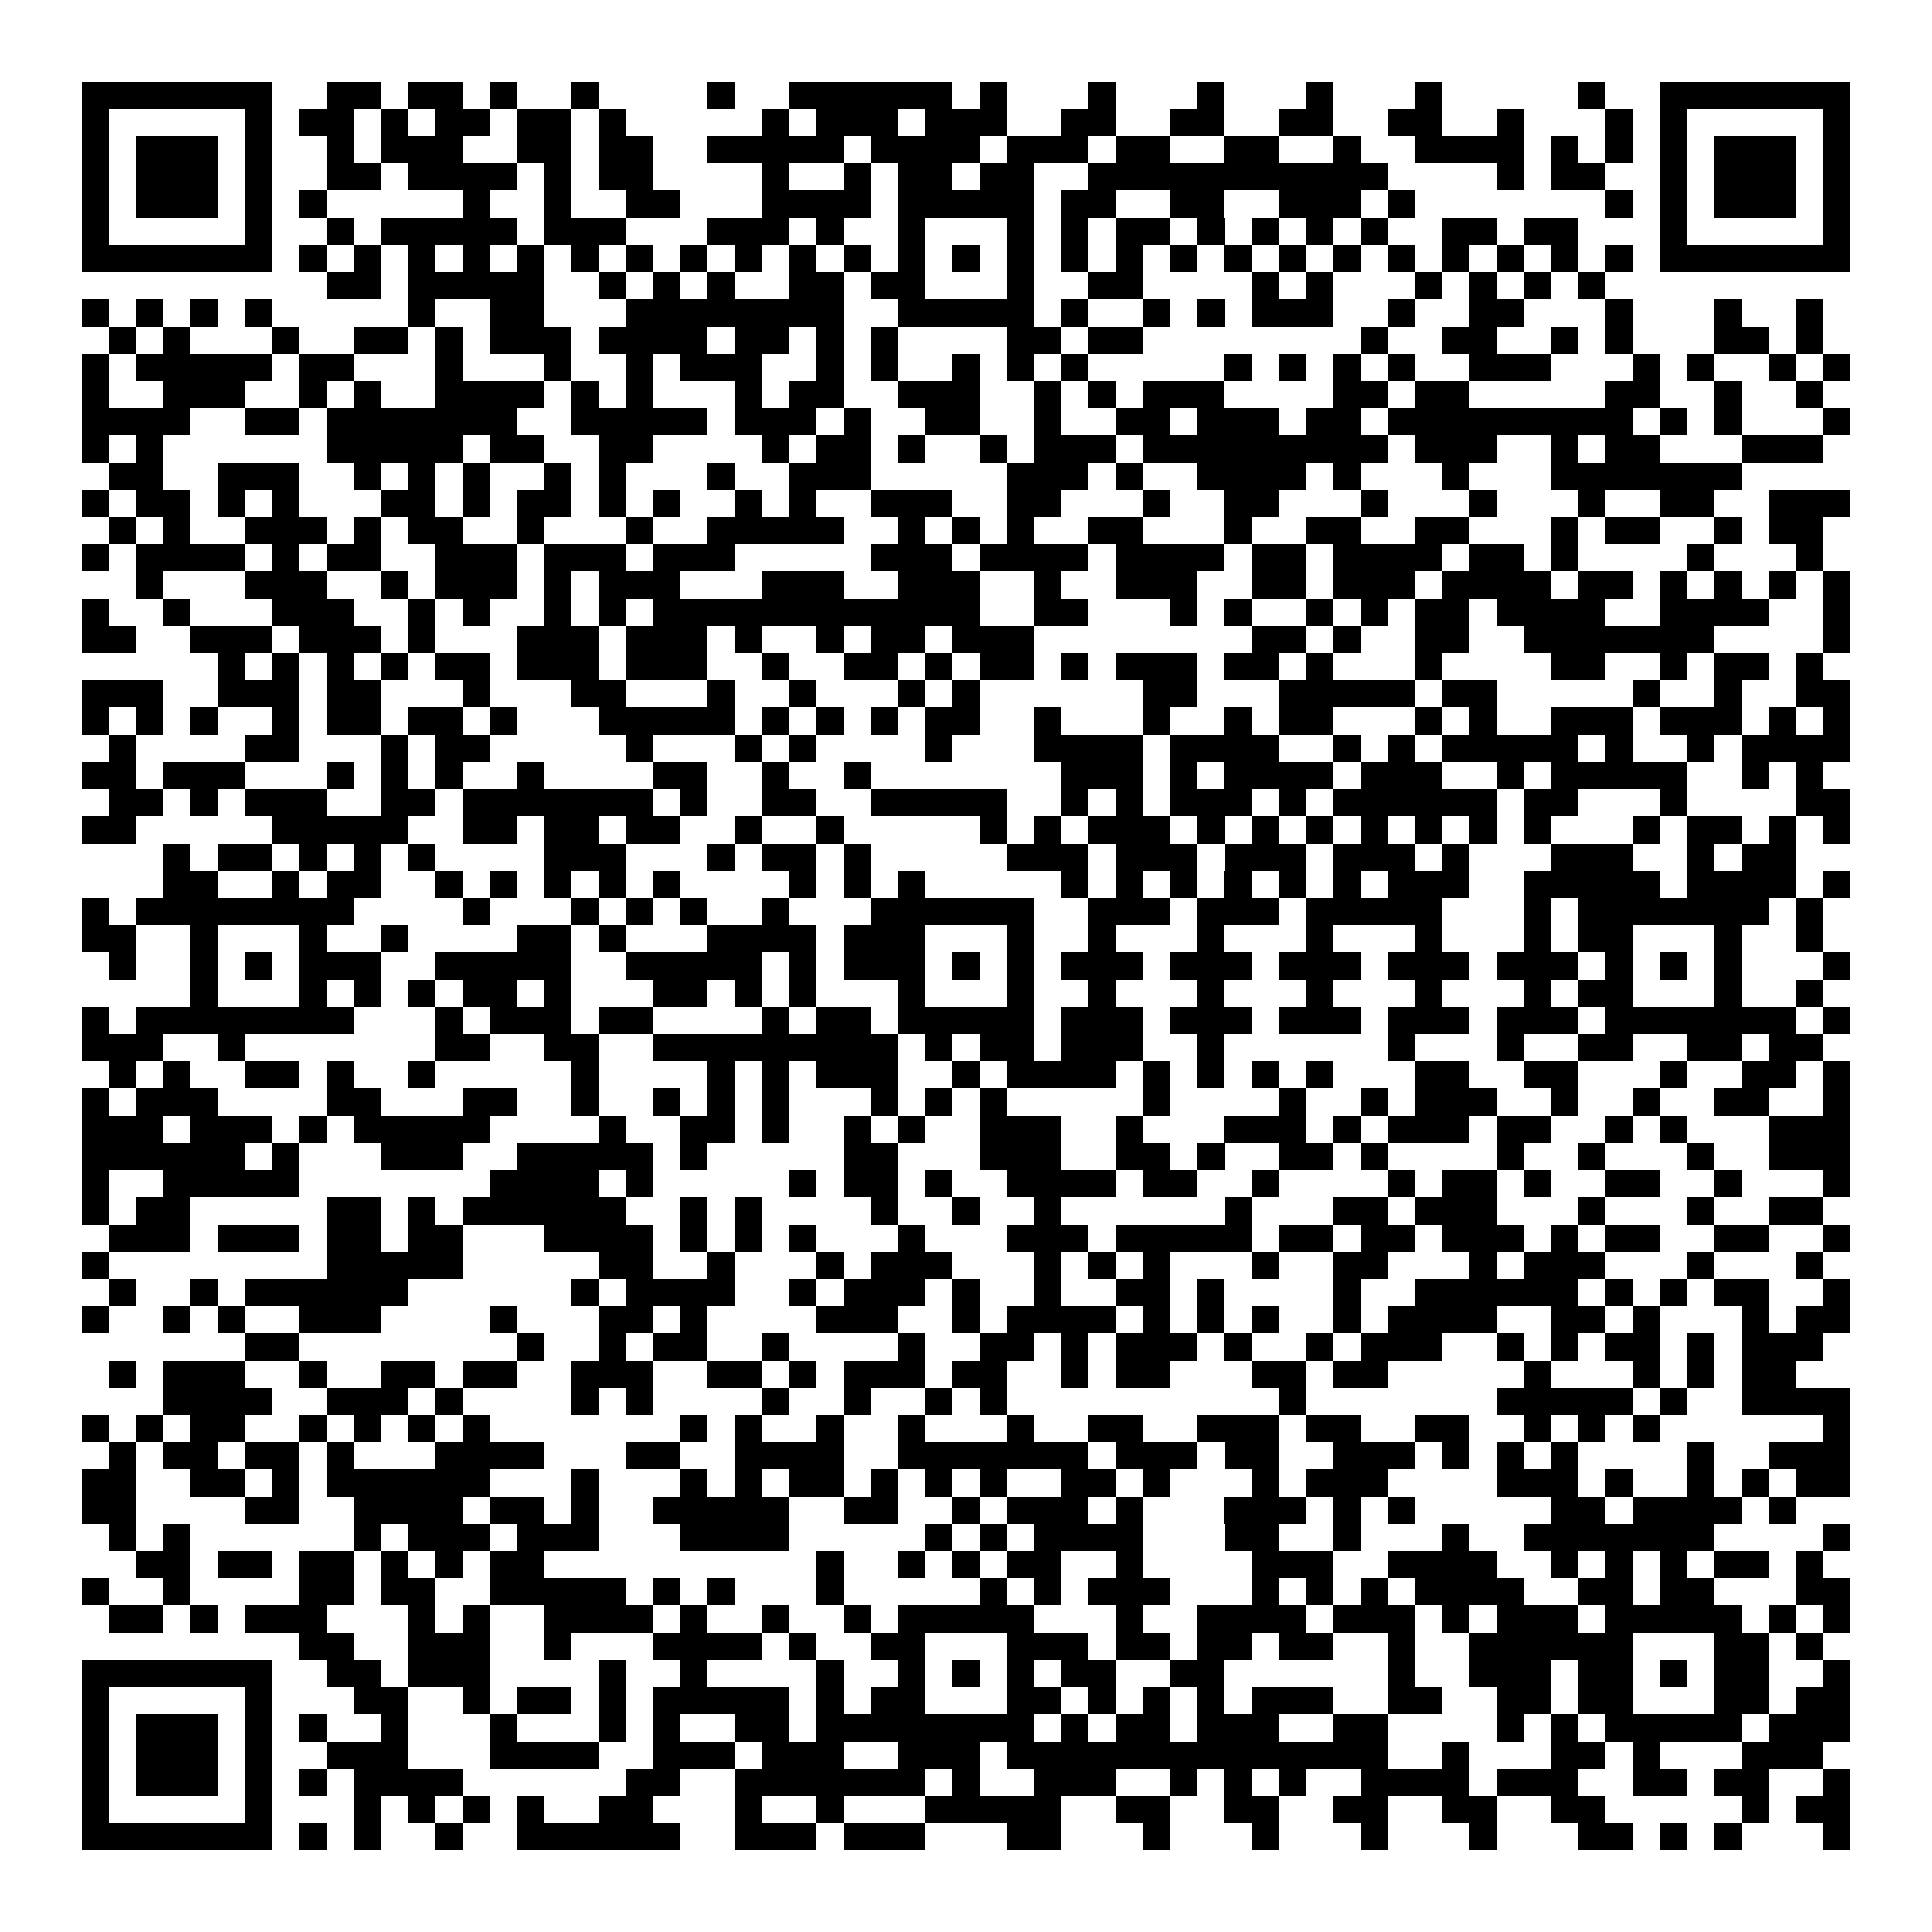 <svg xmlns="http://www.w3.org/2000/svg" viewBox="0 0 994 994" shape-rendering="crispEdges">
  <path fill="#ffffff" d="M0 0h994v994H0z"></path>
  <path fill="#000000" d="M42 42h98v14H42zm126 0h28v14h-28zm42 0h28v14h-28zm42 0h14v14h-14zm42 0h14v14h-14zm70 0h14v14h-14zm42 0h84v14h-84zm98 0h14v14h-14zm56 0h14v14h-14zm56 0h14v14h-14zm56 0h14v14h-14zm56 0h14v14h-14zm84 0h14v14h-14zm42 0h98v14h-98zM42 56h14v14H42zm84 0h14v14h-14zm28 0h28v14h-28zm42 0h14v14h-14zm28 0h28v14h-28zm42 0h28v14h-28zm42 0h14v14h-14zm84 0h14v14h-14zm28 0h42v14h-42zm56 0h42v14h-42zm70 0h28v14h-28zm56 0h28v14h-28zm56 0h28v14h-28zm56 0h28v14h-28zm56 0h14v14h-14zm56 0h14v14h-14zm28 0h14v14h-14zm84 0h14v14h-14zM42 70h14v14H42zm28 0h42v14H70zm56 0h14v14h-14zm42 0h14v14h-14zm28 0h42v14h-42zm70 0h28v14h-28zm42 0h28v14h-28zm56 0h70v14h-70zm84 0h56v14h-56zm70 0h42v14h-42zm56 0h28v14h-28zm56 0h28v14h-28zm56 0h14v14h-14zm42 0h56v14h-56zm70 0h14v14h-14zm28 0h14v14h-14zm28 0h14v14h-14zm28 0h42v14h-42zm56 0h14v14h-14zM42 84h14v14H42zm28 0h42v14H70zm56 0h14v14h-14zm42 0h28v14h-28zm42 0h56v14h-56zm70 0h14v14h-14zm28 0h28v14h-28zm84 0h14v14h-14zm42 0h14v14h-14zm28 0h28v14h-28zm42 0h28v14h-28zm56 0h154v14H560zm210 0h14v14h-14zm28 0h28v14h-28zm56 0h14v14h-14zm28 0h42v14h-42zm56 0h14v14h-14zM42 98h14v14H42zm28 0h42v14H70zm56 0h14v14h-14zm28 0h14v14h-14zm84 0h14v14h-14zm42 0h14v14h-14zm42 0h28v14h-28zm70 0h56v14h-56zm70 0h70v14h-70zm84 0h28v14h-28zm56 0h28v14h-28zm56 0h42v14h-42zm56 0h14v14h-14zm112 0h14v14h-14zm28 0h14v14h-14zm28 0h42v14h-42zm56 0h14v14h-14zM42 112h14v14H42zm84 0h14v14h-14zm42 0h14v14h-14zm28 0h70v14h-70zm84 0h42v14h-42zm84 0h42v14h-42zm56 0h14v14h-14zm42 0h14v14h-14zm56 0h14v14h-14zm28 0h14v14h-14zm28 0h28v14h-28zm42 0h14v14h-14zm28 0h14v14h-14zm28 0h14v14h-14zm28 0h14v14h-14zm42 0h28v14h-28zm42 0h28v14h-28zm70 0h14v14h-14zm84 0h14v14h-14zM42 126h98v14H42zm112 0h14v14h-14zm28 0h14v14h-14zm28 0h14v14h-14zm28 0h14v14h-14zm28 0h14v14h-14zm28 0h14v14h-14zm28 0h14v14h-14zm28 0h14v14h-14zm28 0h14v14h-14zm28 0h14v14h-14zm28 0h14v14h-14zm28 0h14v14h-14zm28 0h14v14h-14zm28 0h14v14h-14zm28 0h14v14h-14zm28 0h14v14h-14zm28 0h14v14h-14zm28 0h14v14h-14zm28 0h14v14h-14zm28 0h14v14h-14zm28 0h14v14h-14zm28 0h14v14h-14zm28 0h14v14h-14zm28 0h14v14h-14zm28 0h14v14h-14zm28 0h98v14h-98zM168 140h28v14h-28zm42 0h70v14h-70zm98 0h14v14h-14zm28 0h14v14h-14zm28 0h14v14h-14zm42 0h28v14h-28zm42 0h28v14h-28zm70 0h14v14h-14zm42 0h28v14h-28zm84 0h14v14h-14zm28 0h14v14h-14zm56 0h14v14h-14zm28 0h14v14h-14zm28 0h14v14h-14zm28 0h14v14h-14zM42 154h14v14H42zm28 0h14v14H70zm28 0h14v14H98zm28 0h14v14h-14zm84 0h14v14h-14zm42 0h28v14h-28zm70 0h112v14H322zm140 0h70v14h-70zm84 0h14v14h-14zm42 0h14v14h-14zm28 0h14v14h-14zm28 0h42v14h-42zm70 0h14v14h-14zm42 0h28v14h-28zm70 0h14v14h-14zm56 0h14v14h-14zm42 0h14v14h-14zM56 168h14v14H56zm28 0h14v14H84zm56 0h14v14h-14zm42 0h28v14h-28zm42 0h14v14h-14zm28 0h42v14h-42zm56 0h56v14h-56zm70 0h28v14h-28zm42 0h14v14h-14zm28 0h14v14h-14zm70 0h28v14h-28zm42 0h28v14h-28zm140 0h14v14h-14zm42 0h28v14h-28zm56 0h14v14h-14zm28 0h14v14h-14zm56 0h28v14h-28zm42 0h14v14h-14zM42 182h14v14H42zm28 0h70v14H70zm84 0h28v14h-28zm70 0h14v14h-14zm56 0h14v14h-14zm42 0h14v14h-14zm28 0h42v14h-42zm70 0h14v14h-14zm28 0h14v14h-14zm42 0h14v14h-14zm28 0h14v14h-14zm28 0h14v14h-14zm84 0h14v14h-14zm28 0h14v14h-14zm28 0h14v14h-14zm28 0h14v14h-14zm42 0h42v14h-42zm84 0h14v14h-14zm28 0h14v14h-14zm42 0h14v14h-14zm28 0h14v14h-14zM42 196h14v14H42zm42 0h42v14H84zm70 0h14v14h-14zm28 0h14v14h-14zm42 0h56v14h-56zm70 0h14v14h-14zm28 0h14v14h-14zm56 0h14v14h-14zm28 0h28v14h-28zm56 0h42v14h-42zm70 0h14v14h-14zm28 0h14v14h-14zm28 0h42v14h-42zm98 0h28v14h-28zm42 0h28v14h-28zm98 0h28v14h-28zm56 0h14v14h-14zm42 0h14v14h-14zM42 210h56v14H42zm84 0h28v14h-28zm42 0h98v14h-98zm126 0h70v14h-70zm84 0h42v14h-42zm56 0h14v14h-14zm42 0h28v14h-28zm56 0h14v14h-14zm42 0h28v14h-28zm42 0h42v14h-42zm56 0h28v14h-28zm42 0h126v14H714zm140 0h14v14h-14zm28 0h14v14h-14zm56 0h14v14h-14zM42 224h14v14H42zm28 0h14v14H70zm98 0h70v14h-70zm84 0h28v14h-28zm56 0h28v14h-28zm84 0h14v14h-14zm28 0h28v14h-28zm42 0h14v14h-14zm42 0h14v14h-14zm28 0h42v14h-42zm56 0h126v14H588zm140 0h42v14h-42zm70 0h14v14h-14zm28 0h28v14h-28zm70 0h42v14h-42zM56 238h28v14H56zm56 0h42v14h-42zm70 0h14v14h-14zm28 0h14v14h-14zm28 0h14v14h-14zm42 0h14v14h-14zm28 0h14v14h-14zm56 0h14v14h-14zm42 0h42v14h-42zm112 0h42v14h-42zm56 0h14v14h-14zm42 0h56v14h-56zm70 0h14v14h-14zm56 0h14v14h-14zm56 0h98v14h-98zM42 252h14v14H42zm28 0h28v14H70zm42 0h14v14h-14zm28 0h14v14h-14zm56 0h28v14h-28zm42 0h14v14h-14zm28 0h28v14h-28zm42 0h14v14h-14zm28 0h14v14h-14zm42 0h14v14h-14zm28 0h14v14h-14zm42 0h42v14h-42zm70 0h28v14h-28zm70 0h14v14h-14zm42 0h28v14h-28zm70 0h14v14h-14zm56 0h14v14h-14zm56 0h14v14h-14zm42 0h28v14h-28zm56 0h42v14h-42zM56 266h14v14H56zm28 0h14v14H84zm42 0h42v14h-42zm56 0h14v14h-14zm28 0h28v14h-28zm56 0h14v14h-14zm56 0h14v14h-14zm42 0h70v14h-70zm98 0h14v14h-14zm28 0h14v14h-14zm28 0h14v14h-14zm42 0h28v14h-28zm70 0h14v14h-14zm42 0h28v14h-28zm56 0h28v14h-28zm70 0h14v14h-14zm28 0h28v14h-28zm56 0h14v14h-14zm28 0h28v14h-28zM42 280h14v14H42zm28 0h56v14H70zm70 0h14v14h-14zm28 0h28v14h-28zm56 0h42v14h-42zm56 0h42v14h-42zm56 0h42v14h-42zm112 0h42v14h-42zm56 0h56v14h-56zm70 0h56v14h-56zm70 0h28v14h-28zm42 0h56v14h-56zm70 0h28v14h-28zm42 0h14v14h-14zm70 0h14v14h-14zm56 0h14v14h-14zM70 294h14v14H70zm56 0h42v14h-42zm70 0h14v14h-14zm28 0h42v14h-42zm56 0h14v14h-14zm28 0h42v14h-42zm84 0h42v14h-42zm70 0h42v14h-42zm70 0h14v14h-14zm42 0h42v14h-42zm70 0h28v14h-28zm42 0h42v14h-42zm56 0h56v14h-56zm70 0h28v14h-28zm42 0h14v14h-14zm28 0h14v14h-14zm28 0h14v14h-14zm28 0h14v14h-14zM42 308h14v14H42zm42 0h14v14H84zm56 0h42v14h-42zm70 0h14v14h-14zm28 0h14v14h-14zm42 0h14v14h-14zm28 0h14v14h-14zm28 0h168v14H336zm196 0h28v14h-28zm70 0h14v14h-14zm28 0h14v14h-14zm42 0h14v14h-14zm28 0h14v14h-14zm28 0h28v14h-28zm42 0h56v14h-56zm84 0h56v14h-56zm84 0h14v14h-14zM42 322h28v14H42zm56 0h42v14H98zm56 0h42v14h-42zm56 0h14v14h-14zm56 0h42v14h-42zm56 0h42v14h-42zm56 0h14v14h-14zm42 0h14v14h-14zm28 0h28v14h-28zm42 0h42v14h-42zm154 0h28v14h-28zm42 0h14v14h-14zm42 0h28v14h-28zm56 0h98v14h-98zm154 0h14v14h-14zM112 336h14v14h-14zm28 0h14v14h-14zm28 0h14v14h-14zm28 0h14v14h-14zm28 0h28v14h-28zm42 0h42v14h-42zm56 0h42v14h-42zm70 0h14v14h-14zm42 0h28v14h-28zm42 0h14v14h-14zm28 0h28v14h-28zm42 0h14v14h-14zm28 0h42v14h-42zm56 0h28v14h-28zm42 0h14v14h-14zm56 0h14v14h-14zm70 0h28v14h-28zm56 0h14v14h-14zm28 0h28v14h-28zm42 0h14v14h-14zM42 350h42v14H42zm70 0h42v14h-42zm56 0h28v14h-28zm70 0h14v14h-14zm56 0h28v14h-28zm70 0h14v14h-14zm42 0h14v14h-14zm56 0h14v14h-14zm28 0h14v14h-14zm98 0h28v14h-28zm70 0h70v14h-70zm84 0h28v14h-28zm98 0h14v14h-14zm42 0h14v14h-14zm42 0h28v14h-28zM42 364h14v14H42zm28 0h14v14H70zm28 0h14v14H98zm42 0h14v14h-14zm28 0h28v14h-28zm42 0h28v14h-28zm42 0h14v14h-14zm56 0h70v14h-70zm84 0h14v14h-14zm28 0h14v14h-14zm28 0h14v14h-14zm28 0h28v14h-28zm56 0h14v14h-14zm56 0h14v14h-14zm42 0h14v14h-14zm28 0h28v14h-28zm70 0h14v14h-14zm28 0h14v14h-14zm42 0h42v14h-42zm56 0h42v14h-42zm56 0h14v14h-14zm28 0h14v14h-14zM56 378h14v14H56zm70 0h28v14h-28zm70 0h14v14h-14zm28 0h28v14h-28zm98 0h14v14h-14zm56 0h14v14h-14zm28 0h14v14h-14zm70 0h14v14h-14zm56 0h56v14h-56zm70 0h56v14h-56zm84 0h14v14h-14zm28 0h14v14h-14zm28 0h70v14h-70zm84 0h14v14h-14zm42 0h14v14h-14zm28 0h56v14h-56zM42 392h28v14H42zm42 0h42v14H84zm84 0h14v14h-14zm28 0h14v14h-14zm28 0h14v14h-14zm42 0h14v14h-14zm70 0h28v14h-28zm56 0h14v14h-14zm42 0h14v14h-14zm112 0h42v14h-42zm56 0h14v14h-14zm28 0h56v14h-56zm70 0h42v14h-42zm70 0h14v14h-14zm28 0h70v14h-70zm98 0h14v14h-14zm28 0h14v14h-14zM56 406h28v14H56zm42 0h14v14H98zm28 0h42v14h-42zm70 0h28v14h-28zm42 0h98v14h-98zm112 0h14v14h-14zm42 0h28v14h-28zm56 0h70v14h-70zm98 0h14v14h-14zm28 0h14v14h-14zm28 0h42v14h-42zm56 0h14v14h-14zm28 0h84v14h-84zm98 0h28v14h-28zm70 0h14v14h-14zm70 0h28v14h-28zM42 420h28v14H42zm98 0h70v14h-70zm98 0h28v14h-28zm42 0h28v14h-28zm42 0h28v14h-28zm56 0h14v14h-14zm42 0h14v14h-14zm84 0h14v14h-14zm28 0h14v14h-14zm28 0h42v14h-42zm56 0h14v14h-14zm28 0h14v14h-14zm28 0h14v14h-14zm28 0h14v14h-14zm28 0h14v14h-14zm28 0h14v14h-14zm28 0h14v14h-14zm56 0h14v14h-14zm28 0h28v14h-28zm42 0h14v14h-14zm28 0h14v14h-14zM84 434h14v14H84zm28 0h28v14h-28zm42 0h14v14h-14zm28 0h14v14h-14zm28 0h14v14h-14zm70 0h42v14h-42zm84 0h14v14h-14zm28 0h28v14h-28zm42 0h14v14h-14zm84 0h42v14h-42zm56 0h42v14h-42zm56 0h42v14h-42zm56 0h42v14h-42zm56 0h14v14h-14zm56 0h42v14h-42zm70 0h14v14h-14zm28 0h28v14h-28zM84 448h28v14H84zm56 0h14v14h-14zm28 0h28v14h-28zm56 0h14v14h-14zm28 0h14v14h-14zm28 0h14v14h-14zm28 0h14v14h-14zm28 0h14v14h-14zm70 0h14v14h-14zm28 0h14v14h-14zm28 0h14v14h-14zm84 0h14v14h-14zm28 0h14v14h-14zm28 0h14v14h-14zm28 0h14v14h-14zm28 0h14v14h-14zm28 0h14v14h-14zm28 0h42v14h-42zm70 0h70v14h-70zm84 0h56v14h-56zm70 0h14v14h-14zM42 462h14v14H42zm28 0h112v14H70zm168 0h14v14h-14zm56 0h14v14h-14zm28 0h14v14h-14zm28 0h14v14h-14zm42 0h14v14h-14zm56 0h84v14h-84zm112 0h42v14h-42zm56 0h42v14h-42zm56 0h70v14h-70zm112 0h14v14h-14zm28 0h98v14h-98zm112 0h14v14h-14zM42 476h28v14H42zm56 0h14v14H98zm56 0h14v14h-14zm42 0h14v14h-14zm70 0h28v14h-28zm42 0h14v14h-14zm56 0h56v14h-56zm70 0h42v14h-42zm84 0h14v14h-14zm42 0h14v14h-14zm56 0h14v14h-14zm56 0h14v14h-14zm56 0h14v14h-14zm56 0h14v14h-14zm28 0h28v14h-28zm70 0h14v14h-14zm42 0h14v14h-14zM56 490h14v14H56zm42 0h14v14H98zm28 0h14v14h-14zm28 0h42v14h-42zm70 0h70v14h-70zm98 0h70v14h-70zm84 0h14v14h-14zm28 0h42v14h-42zm56 0h14v14h-14zm28 0h14v14h-14zm28 0h42v14h-42zm56 0h42v14h-42zm56 0h42v14h-42zm56 0h42v14h-42zm56 0h42v14h-42zm56 0h14v14h-14zm28 0h14v14h-14zm28 0h14v14h-14zm56 0h14v14h-14zM98 504h14v14H98zm56 0h14v14h-14zm28 0h14v14h-14zm28 0h14v14h-14zm28 0h28v14h-28zm42 0h14v14h-14zm56 0h28v14h-28zm42 0h14v14h-14zm28 0h14v14h-14zm56 0h14v14h-14zm56 0h14v14h-14zm42 0h14v14h-14zm56 0h14v14h-14zm56 0h14v14h-14zm56 0h14v14h-14zm56 0h14v14h-14zm28 0h28v14h-28zm70 0h14v14h-14zm42 0h14v14h-14zM42 518h14v14H42zm28 0h112v14H70zm154 0h14v14h-14zm28 0h42v14h-42zm56 0h28v14h-28zm84 0h14v14h-14zm28 0h28v14h-28zm42 0h70v14h-70zm84 0h42v14h-42zm56 0h42v14h-42zm56 0h42v14h-42zm56 0h42v14h-42zm56 0h42v14h-42zm56 0h98v14h-98zm112 0h14v14h-14zM42 532h42v14H42zm70 0h14v14h-14zm112 0h28v14h-28zm56 0h28v14h-28zm56 0h126v14H336zm140 0h14v14h-14zm28 0h28v14h-28zm42 0h42v14h-42zm70 0h14v14h-14zm98 0h14v14h-14zm56 0h14v14h-14zm42 0h28v14h-28zm56 0h28v14h-28zm42 0h28v14h-28zM56 546h14v14H56zm28 0h14v14H84zm42 0h28v14h-28zm42 0h14v14h-14zm42 0h14v14h-14zm84 0h14v14h-14zm70 0h14v14h-14zm28 0h14v14h-14zm28 0h42v14h-42zm70 0h14v14h-14zm28 0h56v14h-56zm70 0h14v14h-14zm28 0h14v14h-14zm28 0h14v14h-14zm28 0h14v14h-14zm56 0h28v14h-28zm56 0h28v14h-28zm70 0h14v14h-14zm42 0h28v14h-28zm42 0h14v14h-14zM42 560h14v14H42zm28 0h42v14H70zm98 0h28v14h-28zm70 0h28v14h-28zm56 0h14v14h-14zm42 0h14v14h-14zm28 0h14v14h-14zm28 0h14v14h-14zm56 0h14v14h-14zm28 0h14v14h-14zm28 0h14v14h-14zm84 0h14v14h-14zm70 0h14v14h-14zm42 0h14v14h-14zm28 0h42v14h-42zm70 0h14v14h-14zm42 0h14v14h-14zm42 0h28v14h-28zm56 0h14v14h-14zM42 574h42v14H42zm56 0h42v14H98zm56 0h14v14h-14zm28 0h70v14h-70zm126 0h14v14h-14zm42 0h28v14h-28zm42 0h14v14h-14zm42 0h14v14h-14zm28 0h14v14h-14zm42 0h42v14h-42zm70 0h14v14h-14zm56 0h42v14h-42zm56 0h14v14h-14zm28 0h42v14h-42zm56 0h28v14h-28zm56 0h14v14h-14zm28 0h14v14h-14zm56 0h42v14h-42zM42 588h84v14H42zm98 0h14v14h-14zm56 0h42v14h-42zm70 0h70v14h-70zm84 0h14v14h-14zm84 0h28v14h-28zm70 0h42v14h-42zm70 0h28v14h-28zm42 0h14v14h-14zm42 0h28v14h-28zm42 0h14v14h-14zm70 0h14v14h-14zm42 0h14v14h-14zm56 0h14v14h-14zm42 0h42v14h-42zM42 602h14v14H42zm42 0h70v14H84zm168 0h56v14h-56zm70 0h14v14h-14zm84 0h14v14h-14zm28 0h28v14h-28zm42 0h14v14h-14zm42 0h56v14h-56zm70 0h28v14h-28zm56 0h14v14h-14zm70 0h14v14h-14zm28 0h28v14h-28zm42 0h14v14h-14zm42 0h28v14h-28zm56 0h14v14h-14zm56 0h14v14h-14zM42 616h14v14H42zm28 0h28v14H70zm98 0h28v14h-28zm42 0h14v14h-14zm28 0h84v14h-84zm112 0h14v14h-14zm28 0h14v14h-14zm70 0h14v14h-14zm42 0h14v14h-14zm42 0h14v14h-14zm98 0h14v14h-14zm56 0h28v14h-28zm42 0h42v14h-42zm84 0h14v14h-14zm56 0h14v14h-14zm42 0h28v14h-28zM56 630h42v14H56zm56 0h42v14h-42zm56 0h28v14h-28zm42 0h28v14h-28zm70 0h56v14h-56zm70 0h14v14h-14zm28 0h14v14h-14zm28 0h14v14h-14zm56 0h14v14h-14zm56 0h42v14h-42zm56 0h70v14h-70zm84 0h28v14h-28zm42 0h28v14h-28zm42 0h42v14h-42zm56 0h14v14h-14zm28 0h28v14h-28zm56 0h28v14h-28zm56 0h14v14h-14zM42 644h14v14H42zm126 0h70v14h-70zm140 0h28v14h-28zm56 0h14v14h-14zm56 0h14v14h-14zm28 0h42v14h-42zm84 0h14v14h-14zm28 0h14v14h-14zm28 0h14v14h-14zm56 0h14v14h-14zm42 0h28v14h-28zm70 0h14v14h-14zm28 0h42v14h-42zm84 0h14v14h-14zm56 0h14v14h-14zM56 658h14v14H56zm42 0h14v14H98zm28 0h84v14h-84zm168 0h14v14h-14zm28 0h56v14h-56zm84 0h14v14h-14zm28 0h42v14h-42zm56 0h14v14h-14zm42 0h14v14h-14zm42 0h28v14h-28zm42 0h14v14h-14zm70 0h14v14h-14zm42 0h84v14h-84zm98 0h14v14h-14zm28 0h14v14h-14zm28 0h28v14h-28zm56 0h14v14h-14zM42 672h14v14H42zm42 0h14v14H84zm28 0h14v14h-14zm42 0h42v14h-42zm98 0h14v14h-14zm56 0h28v14h-28zm42 0h14v14h-14zm70 0h42v14h-42zm70 0h14v14h-14zm28 0h56v14h-56zm70 0h14v14h-14zm28 0h14v14h-14zm28 0h14v14h-14zm42 0h14v14h-14zm28 0h56v14h-56zm84 0h28v14h-28zm42 0h14v14h-14zm56 0h14v14h-14zm28 0h28v14h-28zM126 686h28v14h-28zm140 0h14v14h-14zm42 0h14v14h-14zm28 0h28v14h-28zm56 0h14v14h-14zm70 0h14v14h-14zm42 0h28v14h-28zm42 0h14v14h-14zm28 0h42v14h-42zm56 0h14v14h-14zm42 0h14v14h-14zm28 0h42v14h-42zm70 0h14v14h-14zm28 0h14v14h-14zm28 0h28v14h-28zm42 0h14v14h-14zm28 0h42v14h-42zM56 700h14v14H56zm28 0h42v14H84zm70 0h14v14h-14zm42 0h28v14h-28zm42 0h28v14h-28zm56 0h42v14h-42zm70 0h28v14h-28zm42 0h14v14h-14zm28 0h42v14h-42zm56 0h28v14h-28zm56 0h14v14h-14zm28 0h28v14h-28zm70 0h28v14h-28zm42 0h28v14h-28zm98 0h14v14h-14zm56 0h14v14h-14zm28 0h14v14h-14zm28 0h28v14h-28zM84 714h56v14H84zm84 0h42v14h-42zm56 0h14v14h-14zm70 0h14v14h-14zm28 0h14v14h-14zm70 0h14v14h-14zm42 0h14v14h-14zm42 0h14v14h-14zm28 0h14v14h-14zm154 0h14v14h-14zm112 0h70v14h-70zm84 0h14v14h-14zm42 0h56v14h-56zM42 728h14v14H42zm28 0h14v14H70zm28 0h28v14H98zm56 0h14v14h-14zm28 0h14v14h-14zm28 0h14v14h-14zm28 0h14v14h-14zm112 0h14v14h-14zm28 0h14v14h-14zm42 0h14v14h-14zm42 0h14v14h-14zm56 0h14v14h-14zm42 0h28v14h-28zm56 0h42v14h-42zm56 0h28v14h-28zm56 0h28v14h-28zm56 0h14v14h-14zm28 0h14v14h-14zm28 0h14v14h-14zm98 0h14v14h-14zM56 742h14v14H56zm28 0h28v14H84zm42 0h28v14h-28zm42 0h14v14h-14zm56 0h56v14h-56zm98 0h28v14h-28zm56 0h56v14h-56zm84 0h98v14h-98zm112 0h42v14h-42zm56 0h28v14h-28zm56 0h42v14h-42zm56 0h14v14h-14zm28 0h14v14h-14zm28 0h14v14h-14zm70 0h14v14h-14zm42 0h42v14h-42zM42 756h28v14H42zm56 0h28v14H98zm42 0h14v14h-14zm28 0h84v14h-84zm126 0h14v14h-14zm56 0h14v14h-14zm28 0h14v14h-14zm28 0h28v14h-28zm42 0h14v14h-14zm28 0h14v14h-14zm28 0h14v14h-14zm42 0h28v14h-28zm42 0h14v14h-14zm56 0h14v14h-14zm28 0h42v14h-42zm98 0h42v14h-42zm56 0h14v14h-14zm42 0h14v14h-14zm28 0h14v14h-14zm28 0h28v14h-28zM42 770h28v14H42zm84 0h28v14h-28zm56 0h56v14h-56zm70 0h28v14h-28zm42 0h14v14h-14zm42 0h70v14h-70zm98 0h28v14h-28zm56 0h14v14h-14zm28 0h42v14h-42zm56 0h14v14h-14zm56 0h42v14h-42zm56 0h14v14h-14zm28 0h14v14h-14zm84 0h28v14h-28zm42 0h56v14h-56zm70 0h14v14h-14zM56 784h14v14H56zm28 0h14v14H84zm98 0h14v14h-14zm28 0h42v14h-42zm56 0h42v14h-42zm84 0h56v14h-56zm126 0h14v14h-14zm28 0h14v14h-14zm28 0h56v14h-56zm98 0h28v14h-28zm56 0h14v14h-14zm56 0h14v14h-14zm42 0h98v14h-98zm154 0h14v14h-14zM70 798h28v14H70zm42 0h28v14h-28zm42 0h28v14h-28zm42 0h14v14h-14zm28 0h14v14h-14zm28 0h28v14h-28zm168 0h14v14h-14zm42 0h14v14h-14zm28 0h14v14h-14zm28 0h28v14h-28zm56 0h14v14h-14zm70 0h42v14h-42zm70 0h56v14h-56zm84 0h14v14h-14zm28 0h14v14h-14zm28 0h14v14h-14zm28 0h28v14h-28zm42 0h14v14h-14zM42 812h14v14H42zm42 0h14v14H84zm70 0h28v14h-28zm42 0h28v14h-28zm56 0h70v14h-70zm84 0h14v14h-14zm28 0h14v14h-14zm56 0h14v14h-14zm84 0h14v14h-14zm28 0h14v14h-14zm28 0h42v14h-42zm84 0h14v14h-14zm28 0h14v14h-14zm28 0h14v14h-14zm28 0h56v14h-56zm84 0h28v14h-28zm42 0h28v14h-28zm70 0h28v14h-28zM56 826h28v14H56zm42 0h14v14H98zm28 0h42v14h-42zm84 0h14v14h-14zm28 0h14v14h-14zm42 0h56v14h-56zm70 0h14v14h-14zm42 0h14v14h-14zm42 0h14v14h-14zm28 0h70v14h-70zm112 0h14v14h-14zm42 0h56v14h-56zm70 0h42v14h-42zm56 0h14v14h-14zm28 0h42v14h-42zm56 0h70v14h-70zm84 0h14v14h-14zm28 0h14v14h-14zM154 840h28v14h-28zm56 0h42v14h-42zm70 0h14v14h-14zm56 0h56v14h-56zm70 0h14v14h-14zm42 0h28v14h-28zm70 0h42v14h-42zm56 0h28v14h-28zm42 0h28v14h-28zm42 0h28v14h-28zm56 0h14v14h-14zm42 0h84v14h-84zm126 0h28v14h-28zm42 0h14v14h-14zM42 854h98v14H42zm126 0h28v14h-28zm42 0h42v14h-42zm98 0h14v14h-14zm42 0h14v14h-14zm70 0h14v14h-14zm42 0h14v14h-14zm28 0h14v14h-14zm28 0h14v14h-14zm28 0h28v14h-28zm56 0h28v14h-28zm112 0h14v14h-14zm42 0h42v14h-42zm56 0h28v14h-28zm42 0h14v14h-14zm28 0h28v14h-28zm56 0h14v14h-14zM42 868h14v14H42zm84 0h14v14h-14zm56 0h28v14h-28zm56 0h14v14h-14zm28 0h28v14h-28zm42 0h14v14h-14zm28 0h70v14h-70zm84 0h14v14h-14zm28 0h28v14h-28zm70 0h28v14h-28zm42 0h14v14h-14zm28 0h14v14h-14zm28 0h14v14h-14zm28 0h42v14h-42zm70 0h28v14h-28zm56 0h28v14h-28zm42 0h28v14h-28zm70 0h28v14h-28zm42 0h28v14h-28zM42 882h14v14H42zm28 0h42v14H70zm56 0h14v14h-14zm28 0h14v14h-14zm42 0h14v14h-14zm56 0h14v14h-14zm56 0h14v14h-14zm28 0h14v14h-14zm42 0h28v14h-28zm42 0h112v14H420zm126 0h14v14h-14zm28 0h28v14h-28zm42 0h42v14h-42zm70 0h28v14h-28zm84 0h14v14h-14zm28 0h14v14h-14zm28 0h70v14h-70zm84 0h42v14h-42zM42 896h14v14H42zm28 0h42v14H70zm56 0h14v14h-14zm42 0h42v14h-42zm84 0h56v14h-56zm84 0h42v14h-42zm56 0h42v14h-42zm70 0h42v14h-42zm56 0h196v14H518zm224 0h14v14h-14zm56 0h28v14h-28zm42 0h14v14h-14zm56 0h42v14h-42zM42 910h14v14H42zm28 0h42v14H70zm56 0h14v14h-14zm28 0h14v14h-14zm28 0h56v14h-56zm140 0h28v14h-28zm56 0h98v14h-98zm112 0h14v14h-14zm42 0h42v14h-42zm70 0h14v14h-14zm28 0h14v14h-14zm28 0h14v14h-14zm42 0h56v14h-56zm70 0h42v14h-42zm70 0h28v14h-28zm42 0h28v14h-28zm56 0h14v14h-14zM42 924h14v14H42zm84 0h14v14h-14zm56 0h14v14h-14zm28 0h14v14h-14zm28 0h14v14h-14zm28 0h14v14h-14zm42 0h28v14h-28zm70 0h14v14h-14zm42 0h14v14h-14zm56 0h70v14h-70zm98 0h28v14h-28zm56 0h28v14h-28zm56 0h28v14h-28zm56 0h28v14h-28zm56 0h28v14h-28zm98 0h14v14h-14zm28 0h28v14h-28zM42 938h98v14H42zm112 0h14v14h-14zm28 0h14v14h-14zm42 0h14v14h-14zm42 0h84v14h-84zm112 0h42v14h-42zm56 0h42v14h-42zm84 0h28v14h-28zm70 0h14v14h-14zm56 0h14v14h-14zm56 0h14v14h-14zm56 0h14v14h-14zm56 0h28v14h-28zm42 0h14v14h-14zm28 0h14v14h-14zm56 0h14v14h-14z"></path>
</svg>